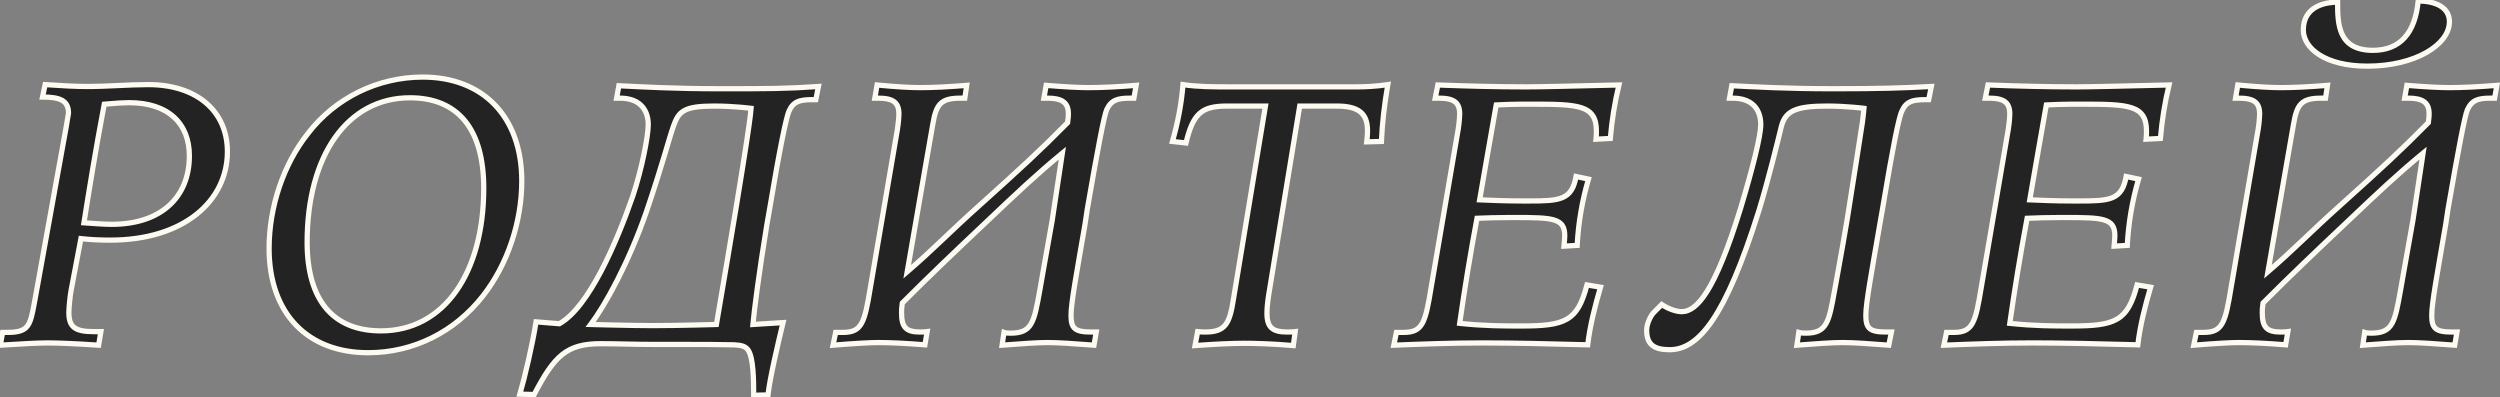 <?xml version="1.0" encoding="UTF-8"?> <svg xmlns="http://www.w3.org/2000/svg" width="478" height="76" viewBox="0 0 478 76" fill="none"><rect x="0" y="0" width="478" height="76" fill="#808080" stroke="none"/><path d="M16.048 42.6C18.136 42.744 19.864 42.888 21.376 42.888C30.736 42.888 36.208 37.776 36.208 29.784C36.208 23.664 32.248 19.632 24.688 19.632C23.824 19.632 22.24 19.704 19.936 19.92C18.28 28.632 17.056 36.264 16.048 42.6ZM15.472 45.624L13.6 55.488C13.384 56.64 13.168 58.872 13.168 59.736C13.168 62.544 14.32 63.408 17.92 63.408H19.288L18.856 66C14.536 65.712 11.224 65.568 9.136 65.568C7.408 65.568 4.384 65.712 0.064 66L0.496 63.552H1.432C5.464 63.552 5.752 62.256 6.544 58.08L12.664 24.24C12.88 22.728 13.096 21.792 13.096 21.648C13.096 19.272 11.584 18.552 8.128 18.552L8.632 16.176C11.8 16.392 14.464 16.536 16.696 16.536C20.656 16.536 24.544 16.176 28.36 16.176C37.576 16.176 43.48 21.216 43.48 28.992C43.48 38.424 35.128 45.912 21.088 45.912C19.288 45.912 17.344 45.84 15.472 45.624ZM80.827 14.736C92.347 14.736 99.763 22.296 99.763 34.608C99.763 42.456 97.027 50.592 92.347 56.568C86.947 63.48 79.027 67.44 70.387 67.44C58.795 67.44 51.451 59.952 51.451 47.496C51.451 39.576 54.187 31.44 58.867 25.536C64.123 18.696 72.259 14.736 80.827 14.736ZM78.379 18.696C66.427 18.696 58.723 29.712 58.723 46.344C58.723 57.504 63.763 63.264 72.835 63.264C84.931 63.264 92.491 52.176 92.491 35.976C92.491 24.6 87.523 18.696 78.379 18.696ZM123.657 40.296C120.201 50.304 115.665 58.44 112.929 62.04C112.929 62.04 120.849 62.256 124.809 62.256C129.417 62.256 136.977 62.04 136.977 62.04C143.601 23.376 143.529 21.504 143.601 20.712C143.601 20.712 140.361 20.28 136.545 20.28C130.713 20.28 129.777 21.288 128.769 24.096C127.833 26.76 126.825 30.936 123.657 40.296ZM123.945 23.808C123.945 21.432 122.721 18.768 118.545 18.768H117.897L118.329 16.392C122.865 16.608 128.625 16.968 137.985 16.968C146.625 16.968 150.369 16.968 156.489 16.536L155.985 19.056H155.265C152.889 19.056 151.665 19.416 150.873 21.216C150.369 22.224 149.073 28.416 147.129 40.08L146.625 42.96C145.113 52.176 144.177 59.52 143.961 62.04L149.721 61.68C148.713 65.856 147.201 72.264 146.841 75.504L144.105 75.576C144.105 72.408 144.033 68.52 143.097 67.008C142.593 66.216 141.801 66 140.361 65.928C136.905 65.856 134.025 65.856 130.713 65.856H125.313C121.425 65.856 118.041 65.712 114.873 65.712C108.393 65.712 106.017 67.944 102.129 75.432L99.393 75.36C100.329 72.192 101.841 65.784 102.489 61.536L106.953 61.896C112.641 58.728 117.969 46.2 120.993 37.488C122.721 32.304 123.945 26.04 123.945 23.808ZM217.234 16.32L216.802 18.768H216.082C213.634 18.768 212.482 19.128 211.618 20.928C211.114 22.008 209.89 28.416 207.874 40.08L207.442 42.96C205.858 52.176 204.778 57.936 204.778 60.312C204.778 62.832 205.57 63.48 208.594 63.48H209.602L209.17 66C205.426 65.712 202.402 65.496 200.314 65.496C198.226 65.496 195.418 65.712 191.602 66L191.962 63.552C192.394 63.696 192.826 63.696 193.258 63.696C197.362 63.696 197.722 61.536 198.802 55.56C198.802 55.56 200.242 47.352 201.178 42.168L203.122 29.28C198.298 33.24 194.41 36.912 188.722 42.312C182.314 48.36 177.85 52.608 172.522 57.936C172.378 58.872 172.378 59.232 172.378 59.88C172.378 62.544 173.242 63.48 175.834 63.48C176.194 63.48 176.77 63.48 177.274 63.408L176.842 65.928C173.242 65.64 170.218 65.496 167.914 65.496C166.474 65.496 163.666 65.64 159.274 66L159.778 63.552H161.218C164.818 63.552 165.322 61.608 166.402 55.056L171.586 24.744C171.802 23.304 171.874 22.296 171.874 21.792C171.874 19.56 170.722 18.768 167.914 18.768H167.266L167.698 16.248C171.37 16.608 174.034 16.752 175.906 16.752C178.426 16.752 181.306 16.608 184.834 16.32L184.474 18.768H183.682C179.938 18.768 179.002 19.848 178.354 23.736C178.354 23.736 176.41 34.824 173.458 51.96C178.354 47.784 181.522 44.4 187.498 39.072C195.418 31.944 198.73 28.92 204.13 23.448C204.274 22.44 204.274 22.008 204.274 21.72C204.274 19.56 202.978 18.768 200.314 18.768H199.594L200.026 16.32C203.554 16.608 206.29 16.752 208.09 16.752C210.682 16.752 213.706 16.608 217.234 16.32ZM228.993 63.408C229.569 63.48 230.073 63.48 230.505 63.48C234.321 63.48 235.113 61.824 235.833 57.216L241.953 20.28H234.609C229.857 20.28 228.129 21.576 226.761 27.336L224.169 27.048C225.177 23.52 225.897 19.92 226.185 16.176C229.065 16.608 231.945 16.608 235.113 16.608H259.233C260.961 16.608 262.977 16.536 265.353 16.176C264.705 19.92 264.273 23.52 264.129 27.048L261.321 27.12C261.465 25.968 261.465 25.32 261.465 24.96C261.465 21.792 259.881 20.28 255.633 20.28H248.505L242.601 56.208C242.313 58.008 242.241 59.232 242.241 59.88C242.241 62.544 243.249 63.48 246.057 63.48C246.561 63.48 247.065 63.48 247.641 63.408L247.281 66.072C243.033 65.712 239.865 65.64 237.777 65.64C235.545 65.64 232.449 65.784 228.489 66.072L228.993 63.408ZM266.996 63.552H268.436C272.036 63.552 272.54 61.608 273.62 55.056L278.804 24.744C279.02 23.304 279.092 22.296 279.092 21.792C279.092 19.56 277.94 18.768 275.132 18.768H274.412L274.916 16.248C280.676 16.464 286.292 16.608 291.836 16.608C294.356 16.608 300.26 16.464 309.548 16.248C308.756 19.488 308.18 23.016 307.892 26.472L305.156 26.616C305.228 26.04 305.228 25.608 305.228 25.032C305.228 20.064 301.772 19.92 292.988 19.92H291.044C289.388 19.92 287.66 19.992 286.076 20.064C284.996 26.04 283.988 32.088 282.908 38.208C284.708 38.28 287.516 38.424 291.188 38.424H292.34C298.172 38.424 300.548 38.28 301.34 33.744L303.716 34.248C302.492 38.424 301.772 42.672 301.556 46.92L299.036 47.064C299.108 46.2 299.18 45.552 299.18 45.048C299.18 41.664 296.804 41.592 289.676 41.592H288.668C286.148 41.592 284.06 41.664 282.404 41.736C281.108 48.648 280.028 55.272 279.092 61.824C283.7 62.328 287.66 62.328 290.828 62.328C299.18 62.328 301.628 61.464 303.428 54.48L306.02 54.912C304.94 58.584 304.004 62.256 303.572 65.928C295.796 65.712 289.172 65.568 283.412 65.568C277.508 65.568 271.892 65.784 266.492 66L266.996 63.552ZM336.297 40.296C329.889 60.672 324.777 66.864 319.233 66.864C316.209 66.864 314.841 65.856 314.841 63.12C314.841 61.968 315.561 60.312 316.353 59.592L317.721 58.224C319.233 59.232 320.745 59.592 321.537 59.592C324.417 59.592 327.873 55.776 332.769 39.936C335.073 32.304 336.657 26.04 336.657 23.808C336.657 21.432 335.505 18.768 331.257 18.768H330.681L331.113 16.392C335.649 16.608 341.409 16.968 350.697 16.968C359.553 16.968 363.801 16.824 369.273 16.536L368.769 19.056H368.049C365.673 19.056 364.449 19.416 363.657 21.216C363.081 22.224 361.857 28.416 359.913 40.08L359.409 42.96C357.825 52.176 356.745 57.936 356.745 60.312C356.745 62.832 357.537 63.48 360.561 63.48H361.641L361.137 66C357.393 65.712 354.441 65.496 352.353 65.496C350.193 65.496 347.385 65.712 343.569 66L343.929 63.552C344.433 63.696 344.865 63.696 345.297 63.696C349.329 63.696 349.689 61.536 350.769 55.56C350.769 55.56 352.281 47.352 353.145 42.168C354.297 35.04 355.881 24.744 355.881 24.744C356.169 23.232 356.385 20.712 356.385 20.712C356.385 20.712 353.145 20.28 349.329 20.28C343.497 20.28 341.409 21.144 340.617 24.096C339.897 27.048 338.169 34.176 336.297 40.296ZM372.175 63.552H373.615C377.215 63.552 377.719 61.608 378.799 55.056L383.983 24.744C384.199 23.304 384.271 22.296 384.271 21.792C384.271 19.56 383.119 18.768 380.311 18.768H379.591L380.095 16.248C385.855 16.464 391.471 16.608 397.015 16.608C399.535 16.608 405.439 16.464 414.727 16.248C413.935 19.488 413.359 23.016 413.071 26.472L410.335 26.616C410.407 26.04 410.407 25.608 410.407 25.032C410.407 20.064 406.951 19.92 398.167 19.92H396.223C394.567 19.92 392.839 19.992 391.255 20.064C390.175 26.04 389.167 32.088 388.087 38.208C389.887 38.28 392.695 38.424 396.367 38.424H397.519C403.351 38.424 405.727 38.28 406.519 33.744L408.895 34.248C407.671 38.424 406.951 42.672 406.735 46.92L404.215 47.064C404.287 46.2 404.359 45.552 404.359 45.048C404.359 41.664 401.983 41.592 394.855 41.592H393.847C391.327 41.592 389.239 41.664 387.583 41.736C386.287 48.648 385.207 55.272 384.271 61.824C388.879 62.328 392.839 62.328 396.007 62.328C404.359 62.328 406.807 61.464 408.607 54.48L411.199 54.912C410.119 58.584 409.183 62.256 408.751 65.928C400.975 65.712 394.351 65.568 388.591 65.568C382.687 65.568 377.071 65.784 371.671 66L372.175 63.552ZM477.404 16.32L476.972 18.768H476.252C473.804 18.768 472.652 19.128 471.788 20.928C471.284 22.008 470.06 28.416 468.044 40.08L467.612 42.96C466.028 52.176 464.948 57.936 464.948 60.312C464.948 62.832 465.74 63.48 468.764 63.48H469.772L469.34 66C465.596 65.712 462.572 65.496 460.484 65.496C458.396 65.496 455.588 65.712 451.772 66L452.132 63.552C452.564 63.696 452.996 63.696 453.428 63.696C457.532 63.696 457.892 61.536 458.972 55.56C458.972 55.56 460.412 47.352 461.348 42.168L463.292 29.28C458.468 33.24 454.58 36.912 448.892 42.312C442.484 48.36 438.02 52.608 432.692 57.936C432.548 58.872 432.548 59.232 432.548 59.88C432.548 62.544 433.412 63.48 436.004 63.48C436.364 63.48 436.94 63.48 437.444 63.408L437.012 65.928C433.412 65.64 430.388 65.496 428.084 65.496C426.644 65.496 423.836 65.64 419.444 66L419.948 63.552H421.388C424.988 63.552 425.492 61.608 426.572 55.056L431.756 24.744C431.972 23.304 432.044 22.296 432.044 21.792C432.044 19.56 430.892 18.768 428.084 18.768H427.436L427.868 16.248C431.54 16.608 434.204 16.752 436.076 16.752C438.596 16.752 441.476 16.608 445.004 16.32L444.644 18.768H443.852C440.108 18.768 439.172 19.848 438.524 23.736C438.524 23.736 436.58 34.824 433.628 51.96C438.524 47.784 441.692 44.4 447.668 39.072C455.588 31.944 458.9 28.92 464.3 23.448C464.444 22.44 464.444 22.008 464.444 21.72C464.444 19.56 463.148 18.768 460.484 18.768H459.764L460.196 16.32C463.724 16.608 466.46 16.752 468.26 16.752C470.852 16.752 473.876 16.608 477.404 16.32ZM462.356 0.192C465.812 0.192 468.332 1.488 468.332 4.152C468.332 8.544 461.78 12.648 452.636 12.648C444.5 12.648 440.396 9.192 440.396 5.736C440.396 1.128 444.716 0.408 446.948 0.408C446.948 4.728 447.092 9.624 453.716 9.624C458.9 9.624 461.78 6.312 462.356 0.192Z" fill="#232323"></path><path d="M16.048 42.6L15.554 42.521L15.468 43.061L16.014 43.099L16.048 42.6ZM19.936 19.92L19.889 19.422L19.515 19.457L19.445 19.827L19.936 19.92ZM15.472 45.624L15.529 45.127L15.068 45.074L14.981 45.531L15.472 45.624ZM13.6 55.488L13.109 55.395L13.109 55.396L13.6 55.488ZM19.288 63.408L19.781 63.49L19.878 62.908H19.288V63.408ZM18.856 66L18.823 66.499L19.275 66.529L19.349 66.082L18.856 66ZM0.064 66L-0.428 65.913L-0.539 66.541L0.097 66.499L0.064 66ZM0.496 63.552V63.052H0.077L0.004 63.465L0.496 63.552ZM6.544 58.08L7.035 58.173L7.036 58.169L6.544 58.08ZM12.664 24.24L13.156 24.329L13.158 24.32L13.159 24.311L12.664 24.24ZM8.128 18.552L7.639 18.448L7.511 19.052H8.128V18.552ZM8.632 16.176L8.666 15.677L8.233 15.648L8.143 16.072L8.632 16.176ZM16.014 43.099C18.088 43.242 19.842 43.388 21.376 43.388V42.388C19.886 42.388 18.184 42.246 16.082 42.101L16.014 43.099ZM21.376 43.388C26.144 43.388 29.983 42.085 32.636 39.705C35.295 37.319 36.708 33.9 36.708 29.784H35.708C35.708 33.66 34.385 36.793 31.968 38.961C29.545 41.135 25.968 42.388 21.376 42.388V43.388ZM36.708 29.784C36.708 26.613 35.679 23.93 33.621 22.044C31.568 20.163 28.553 19.132 24.688 19.132V20.132C28.383 20.132 31.128 21.116 32.945 22.782C34.757 24.442 35.708 26.835 35.708 29.784H36.708ZM24.688 19.132C23.802 19.132 22.201 19.205 19.889 19.422L19.983 20.418C22.279 20.203 23.846 20.132 24.688 20.132V19.132ZM19.445 19.827C17.787 28.547 16.562 36.185 15.554 42.521L16.542 42.679C17.55 36.343 18.773 28.717 20.427 20.013L19.445 19.827ZM14.981 45.531L13.109 55.395L14.091 55.581L15.963 45.717L14.981 45.531ZM13.109 55.396C12.888 56.574 12.668 58.837 12.668 59.736H13.668C13.668 58.907 13.88 56.706 14.091 55.58L13.109 55.396ZM12.668 59.736C12.668 61.191 12.964 62.31 13.889 63.022C14.772 63.7 16.116 63.908 17.92 63.908V62.908C16.124 62.908 15.092 62.684 14.499 62.228C13.948 61.806 13.668 61.09 13.668 59.736H12.668ZM17.92 63.908H19.288V62.908H17.92V63.908ZM18.795 63.326L18.363 65.918L19.349 66.082L19.781 63.49L18.795 63.326ZM18.889 65.501C14.567 65.213 11.241 65.068 9.136 65.068V66.068C11.207 66.068 14.505 66.211 18.823 66.499L18.889 65.501ZM9.136 65.068C7.389 65.068 4.35 65.213 0.031 65.501L0.097 66.499C4.418 66.211 7.427 66.068 9.136 66.068V65.068ZM0.556 66.087L0.988 63.639L0.004 63.465L-0.428 65.913L0.556 66.087ZM0.496 64.052H1.432V63.052H0.496V64.052ZM1.432 64.052C3.472 64.052 4.766 63.732 5.594 62.694C5.992 62.195 6.25 61.569 6.459 60.833C6.668 60.099 6.838 59.211 7.035 58.173L6.053 57.987C5.854 59.037 5.691 59.877 5.497 60.56C5.303 61.242 5.089 61.723 4.812 62.07C4.29 62.724 3.424 63.052 1.432 63.052V64.052ZM7.036 58.169L13.156 24.329L12.172 24.151L6.052 57.991L7.036 58.169ZM13.159 24.311C13.266 23.564 13.372 22.959 13.453 22.521C13.492 22.306 13.527 22.122 13.551 21.989C13.563 21.922 13.573 21.862 13.581 21.813C13.587 21.773 13.596 21.708 13.596 21.648H12.596C12.596 21.624 12.598 21.62 12.592 21.665C12.587 21.7 12.578 21.748 12.567 21.813C12.543 21.944 12.511 22.115 12.469 22.341C12.388 22.785 12.278 23.404 12.169 24.169L13.159 24.311ZM13.596 21.648C13.596 21.003 13.494 20.432 13.255 19.943C13.013 19.446 12.645 19.063 12.162 18.778C11.226 18.227 9.863 18.052 8.128 18.052V19.052C9.849 19.052 10.97 19.237 11.654 19.64C11.981 19.832 12.207 20.074 12.356 20.381C12.509 20.695 12.596 21.105 12.596 21.648H13.596ZM8.617 18.656L9.121 16.28L8.143 16.072L7.639 18.448L8.617 18.656ZM8.598 16.675C11.767 16.891 14.446 17.036 16.696 17.036V16.036C14.482 16.036 11.833 15.893 8.666 15.677L8.598 16.675ZM16.696 17.036C18.689 17.036 20.663 16.945 22.605 16.855C24.551 16.765 26.466 16.676 28.36 16.676V15.676C26.438 15.676 24.501 15.767 22.559 15.857C20.613 15.947 18.663 16.036 16.696 16.036V17.036ZM28.36 16.676C32.88 16.676 36.536 17.912 39.052 20.049C41.561 22.179 42.98 25.24 42.98 28.992H43.98C43.98 24.968 42.447 21.621 39.7 19.287C36.96 16.96 33.056 15.676 28.36 15.676V16.676ZM42.98 28.992C42.98 33.549 40.967 37.637 37.238 40.597C33.503 43.563 28.022 45.412 21.088 45.412V46.412C28.194 46.412 33.909 44.517 37.86 41.381C41.817 38.239 43.98 33.867 43.98 28.992H42.98ZM21.088 45.412C19.3 45.412 17.376 45.34 15.529 45.127L15.415 46.121C17.312 46.34 19.276 46.412 21.088 46.412V45.412ZM92.347 56.568L91.953 56.26L91.953 56.26L92.347 56.568ZM58.867 25.536L59.258 25.847L59.263 25.841L58.867 25.536ZM80.827 15.236C86.474 15.236 91.07 17.086 94.254 20.401C97.44 23.718 99.263 28.552 99.263 34.608H100.263C100.263 28.352 98.377 23.25 94.975 19.709C91.572 16.166 86.699 14.236 80.827 14.236V15.236ZM99.263 34.608C99.263 42.349 96.561 50.376 91.953 56.26L92.74 56.876C97.492 50.809 100.263 42.563 100.263 34.608H99.263ZM91.953 56.26C86.644 63.055 78.868 66.94 70.387 66.94V67.94C79.186 67.94 87.249 63.905 92.741 56.876L91.953 56.26ZM70.387 66.94C64.701 66.94 60.107 65.106 56.933 61.793C53.756 58.477 51.951 53.626 51.951 47.496H50.951C50.951 53.822 52.817 58.943 56.211 62.485C59.606 66.03 64.48 67.94 70.387 67.94V66.94ZM51.951 47.496C51.951 39.682 54.653 31.657 59.258 25.847L58.475 25.225C53.721 31.223 50.951 39.47 50.951 47.496H51.951ZM59.263 25.841C64.424 19.125 72.413 15.236 80.827 15.236V14.236C72.105 14.236 63.822 18.267 58.47 25.231L59.263 25.841ZM78.379 18.196C72.228 18.196 67.167 21.039 63.66 25.994C60.164 30.935 58.223 37.958 58.223 46.344H59.223C59.223 38.098 61.133 31.297 64.477 26.572C67.81 21.861 72.577 19.196 78.379 19.196V18.196ZM58.223 46.344C58.223 51.99 59.496 56.353 61.995 59.312C64.505 62.284 68.188 63.764 72.835 63.764V62.764C68.41 62.764 65.037 61.364 62.759 58.666C60.469 55.955 59.223 51.858 59.223 46.344H58.223ZM72.835 63.764C79.056 63.764 84.118 60.904 87.606 55.984C91.085 51.079 92.991 44.147 92.991 35.976H91.991C91.991 44.005 90.116 50.717 86.791 55.406C83.476 60.08 78.709 62.764 72.835 62.764V63.764ZM92.991 35.976C92.991 30.226 91.736 25.774 89.25 22.752C86.749 19.714 83.065 18.196 78.379 18.196V19.196C82.836 19.196 86.208 20.63 88.478 23.388C90.761 26.162 91.991 30.351 91.991 35.976H92.991ZM123.657 40.296L124.13 40.459L124.131 40.456L123.657 40.296ZM112.929 62.04L112.531 61.737L111.941 62.513L112.915 62.54L112.929 62.04ZM136.977 62.04L136.991 62.54L137.401 62.528L137.47 62.124L136.977 62.04ZM143.601 20.712L144.099 20.757L144.142 20.28L143.667 20.216L143.601 20.712ZM128.769 24.096L128.298 23.927L128.297 23.93L128.769 24.096ZM117.897 18.768L117.405 18.679L117.298 19.268H117.897V18.768ZM118.329 16.392L118.353 15.893L117.915 15.872L117.837 16.303L118.329 16.392ZM156.489 16.536L156.979 16.634L157.108 15.991L156.454 16.037L156.489 16.536ZM155.985 19.056V19.556H156.395L156.475 19.154L155.985 19.056ZM150.873 21.216L151.32 21.44L151.326 21.429L151.331 21.417L150.873 21.216ZM147.129 40.08L147.622 40.166L147.622 40.162L147.129 40.08ZM146.625 42.96L146.133 42.874L146.132 42.879L146.625 42.96ZM143.961 62.04L143.463 61.997L143.413 62.575L143.992 62.539L143.961 62.04ZM149.721 61.68L150.207 61.797L150.366 61.139L149.69 61.181L149.721 61.68ZM146.841 75.504L146.854 76.004L147.29 75.992L147.338 75.559L146.841 75.504ZM144.105 75.576H143.605V76.089L144.118 76.076L144.105 75.576ZM143.097 67.008L143.522 66.745L143.519 66.74L143.097 67.008ZM140.361 65.928L140.386 65.429L140.379 65.428L140.371 65.428L140.361 65.928ZM102.129 75.432L102.116 75.932L102.429 75.94L102.573 75.662L102.129 75.432ZM99.393 75.36L98.914 75.218L98.729 75.843L99.38 75.86L99.393 75.36ZM102.489 61.536L102.529 61.038L102.065 61L101.995 61.461L102.489 61.536ZM106.953 61.896L106.913 62.394L107.064 62.407L107.196 62.333L106.953 61.896ZM120.993 37.488L121.465 37.652L121.467 37.646L120.993 37.488ZM123.184 40.133C119.741 50.103 115.228 58.189 112.531 61.737L113.327 62.343C116.102 58.691 120.661 50.505 124.13 40.459L123.184 40.133ZM112.929 62.04C112.915 62.54 112.915 62.54 112.916 62.54C112.916 62.54 112.916 62.54 112.916 62.54C112.916 62.54 112.916 62.54 112.917 62.54C112.918 62.54 112.919 62.54 112.921 62.54C112.925 62.54 112.931 62.54 112.938 62.54C112.954 62.541 112.976 62.541 113.006 62.542C113.065 62.544 113.152 62.546 113.264 62.549C113.488 62.555 113.813 62.563 114.216 62.574C115.021 62.594 116.135 62.621 117.373 62.648C119.848 62.702 122.823 62.756 124.809 62.756V61.756C122.835 61.756 119.87 61.702 117.395 61.648C116.158 61.621 115.045 61.594 114.241 61.574C113.839 61.564 113.514 61.555 113.29 61.55C113.178 61.547 113.091 61.544 113.032 61.543C113.003 61.542 112.98 61.541 112.965 61.541C112.958 61.541 112.952 61.54 112.948 61.54C112.946 61.54 112.945 61.54 112.944 61.54C112.944 61.54 112.943 61.54 112.943 61.54C112.943 61.54 112.943 61.54 112.943 61.54C112.943 61.54 112.943 61.54 112.929 62.04ZM124.809 62.756C127.119 62.756 130.165 62.702 132.632 62.648C133.866 62.621 134.956 62.594 135.737 62.574C136.127 62.563 136.441 62.555 136.657 62.549C136.765 62.546 136.848 62.544 136.905 62.542C136.933 62.541 136.955 62.541 136.969 62.54C136.977 62.54 136.982 62.54 136.986 62.54C136.988 62.54 136.989 62.54 136.99 62.54C136.99 62.54 136.991 62.54 136.991 62.54C136.991 62.54 136.991 62.54 136.991 62.54C136.991 62.54 136.991 62.54 136.977 62.04C136.963 61.54 136.963 61.54 136.963 61.54C136.963 61.54 136.963 61.54 136.962 61.54C136.962 61.54 136.962 61.54 136.961 61.54C136.961 61.54 136.959 61.54 136.957 61.54C136.954 61.541 136.948 61.541 136.941 61.541C136.927 61.541 136.905 61.542 136.877 61.543C136.821 61.544 136.737 61.547 136.63 61.55C136.414 61.555 136.101 61.564 135.711 61.574C134.931 61.594 133.842 61.621 132.61 61.648C130.145 61.702 127.107 61.756 124.809 61.756V62.756ZM137.47 62.124C144.093 23.464 144.025 21.572 144.099 20.757L143.103 20.667C143.033 21.436 143.109 23.288 136.484 61.956L137.47 62.124ZM143.601 20.712C143.667 20.216 143.667 20.216 143.667 20.216C143.667 20.216 143.667 20.216 143.667 20.216C143.667 20.216 143.666 20.216 143.666 20.216C143.666 20.216 143.665 20.216 143.664 20.216C143.662 20.216 143.66 20.215 143.657 20.215C143.65 20.214 143.64 20.213 143.627 20.211C143.602 20.208 143.564 20.203 143.515 20.197C143.418 20.185 143.274 20.168 143.091 20.148C142.723 20.107 142.194 20.052 141.546 19.998C140.249 19.889 138.471 19.78 136.545 19.78V20.78C138.435 20.78 140.185 20.887 141.462 20.994C142.101 21.048 142.62 21.101 142.98 21.141C143.159 21.162 143.299 21.178 143.393 21.19C143.44 21.195 143.476 21.2 143.5 21.203C143.512 21.205 143.521 21.206 143.527 21.206C143.53 21.207 143.532 21.207 143.533 21.207C143.534 21.207 143.534 21.207 143.535 21.208C143.535 21.208 143.535 21.208 143.535 21.208C143.535 21.208 143.535 21.208 143.535 21.208C143.535 21.208 143.535 21.208 143.601 20.712ZM136.545 19.78C133.63 19.78 131.819 20.026 130.606 20.698C129.346 21.395 128.809 22.506 128.298 23.927L129.24 24.265C129.738 22.878 130.172 22.081 131.09 21.572C132.055 21.038 133.628 20.78 136.545 20.78V19.78ZM128.297 23.93C127.824 25.277 127.332 27.007 126.571 29.541C125.807 32.084 124.765 35.462 123.183 40.136L124.131 40.456C125.717 35.77 126.763 32.38 127.529 29.829C128.298 27.269 128.778 25.579 129.241 24.262L128.297 23.93ZM124.445 23.808C124.445 22.543 124.12 21.153 123.19 20.071C122.248 18.975 120.746 18.268 118.545 18.268V19.268C120.52 19.268 121.718 19.893 122.432 20.723C123.158 21.567 123.445 22.697 123.445 23.808H124.445ZM118.545 18.268H117.897V19.268H118.545V18.268ZM118.389 18.857L118.821 16.481L117.837 16.303L117.405 18.679L118.389 18.857ZM118.305 16.891C122.838 17.107 128.611 17.468 137.985 17.468V16.468C128.639 16.468 122.892 16.109 118.353 15.893L118.305 16.891ZM137.985 17.468C146.624 17.468 150.384 17.468 156.524 17.035L156.454 16.037C150.354 16.468 146.626 16.468 137.985 16.468V17.468ZM155.999 16.438L155.495 18.958L156.475 19.154L156.979 16.634L155.999 16.438ZM155.985 18.556H155.265V19.556H155.985V18.556ZM155.265 18.556C154.069 18.556 153.076 18.643 152.27 19.005C151.431 19.381 150.849 20.028 150.415 21.015L151.331 21.417C151.689 20.604 152.115 20.171 152.68 19.917C153.278 19.649 154.085 19.556 155.265 19.556V18.556ZM150.426 20.992C150.27 21.303 150.083 21.936 149.863 22.829C149.638 23.743 149.367 24.984 149.051 26.553C148.419 29.693 147.608 34.163 146.636 39.998L147.622 40.162C148.594 34.333 149.403 29.875 150.031 26.751C150.346 25.188 150.614 23.963 150.834 23.068C151.06 22.152 151.224 21.633 151.32 21.44L150.426 20.992ZM146.637 39.994L146.133 42.874L147.118 43.046L147.622 40.166L146.637 39.994ZM146.132 42.879C144.619 52.099 143.681 59.458 143.463 61.997L144.459 62.083C144.674 59.582 145.607 52.253 147.118 43.041L146.132 42.879ZM143.992 62.539L149.752 62.179L149.69 61.181L143.93 61.541L143.992 62.539ZM149.235 61.563C148.23 65.725 146.708 72.17 146.344 75.449L147.338 75.559C147.694 72.358 149.196 65.987 150.207 61.797L149.235 61.563ZM146.828 75.004L144.092 75.076L144.118 76.076L146.854 76.004L146.828 75.004ZM144.605 75.576C144.605 73.992 144.587 72.209 144.45 70.628C144.382 69.837 144.282 69.087 144.138 68.431C143.994 67.782 143.799 67.193 143.522 66.745L142.672 67.271C142.863 67.579 143.028 68.043 143.161 68.647C143.293 69.245 143.387 69.948 143.454 70.714C143.587 72.248 143.605 73.992 143.605 75.576H144.605ZM143.519 66.74C142.87 65.719 141.835 65.501 140.386 65.429L140.336 66.427C141.767 66.499 142.316 66.713 142.675 67.276L143.519 66.74ZM140.371 65.428C136.91 65.356 134.025 65.356 130.713 65.356V66.356C134.025 66.356 136.901 66.356 140.351 66.428L140.371 65.428ZM130.713 65.356H125.313V66.356H130.713V65.356ZM125.313 65.356C123.375 65.356 121.562 65.32 119.833 65.284C118.107 65.248 116.463 65.212 114.873 65.212V66.212C116.451 66.212 118.083 66.248 119.813 66.284C121.541 66.32 123.363 66.356 125.313 66.356V65.356ZM114.873 65.212C111.573 65.212 109.231 65.781 107.219 67.372C105.237 68.939 103.629 71.458 101.685 75.202L102.573 75.662C104.517 71.918 106.042 69.577 107.839 68.156C109.607 66.759 111.693 66.212 114.873 66.212V65.212ZM102.142 74.932L99.406 74.86L99.38 75.86L102.116 75.932L102.142 74.932ZM99.873 75.502C100.814 72.315 102.331 65.885 102.983 61.611L101.995 61.461C101.351 65.683 99.844 72.069 98.914 75.218L99.873 75.502ZM102.449 62.034L106.913 62.394L106.993 61.398L102.529 61.038L102.449 62.034ZM107.196 62.333C108.704 61.493 110.152 60.056 111.518 58.275C112.888 56.489 114.196 54.327 115.415 52.003C117.852 47.356 119.949 42.02 121.465 37.652L120.521 37.324C119.013 41.668 116.934 46.952 114.529 51.539C113.327 53.832 112.048 55.941 110.724 57.667C109.397 59.398 108.047 60.715 106.71 61.459L107.196 62.333ZM121.467 37.646C122.339 35.033 123.081 32.152 123.606 29.643C124.129 27.148 124.445 24.98 124.445 23.808H123.445C123.445 24.868 123.149 26.948 122.628 29.439C122.109 31.916 121.376 34.759 120.519 37.33L121.467 37.646ZM217.234 16.32L217.726 16.407L217.839 15.769L217.193 15.822L217.234 16.32ZM216.802 18.768V19.268H217.221L217.294 18.855L216.802 18.768ZM211.618 20.928L211.167 20.712L211.165 20.717L211.618 20.928ZM207.874 40.08L207.381 39.995L207.38 40.006L207.874 40.08ZM207.442 42.96L207.935 43.045L207.936 43.034L207.442 42.96ZM209.602 63.48L210.095 63.565L210.195 62.98H209.602V63.48ZM209.17 66L209.132 66.499L209.586 66.534L209.663 66.085L209.17 66ZM191.602 66L191.107 65.927L191.016 66.546L191.64 66.499L191.602 66ZM191.962 63.552L192.12 63.078L191.554 62.889L191.467 63.479L191.962 63.552ZM198.802 55.56L199.294 55.649L199.294 55.646L198.802 55.56ZM201.178 42.168L201.67 42.257L201.671 42.25L201.672 42.243L201.178 42.168ZM203.122 29.28L203.616 29.355L203.81 28.068L202.805 28.893L203.122 29.28ZM188.722 42.312L189.065 42.676L189.066 42.675L188.722 42.312ZM172.522 57.936L172.168 57.582L172.053 57.698L172.028 57.86L172.522 57.936ZM177.274 63.408L177.767 63.492L177.883 62.816L177.203 62.913L177.274 63.408ZM176.842 65.928L176.802 66.426L177.258 66.463L177.335 66.013L176.842 65.928ZM159.274 66L158.784 65.899L158.65 66.553L159.315 66.498L159.274 66ZM159.778 63.552V63.052H159.37L159.288 63.451L159.778 63.552ZM166.402 55.056L165.909 54.972L165.909 54.975L166.402 55.056ZM171.586 24.744L172.079 24.828L172.08 24.818L171.586 24.744ZM167.266 18.768L166.773 18.683L166.673 19.268H167.266V18.768ZM167.698 16.248L167.747 15.75L167.284 15.705L167.205 16.163L167.698 16.248ZM184.834 16.32L185.329 16.393L185.42 15.771L184.793 15.822L184.834 16.32ZM184.474 18.768V19.268H184.906L184.969 18.841L184.474 18.768ZM178.354 23.736L178.847 23.822L178.847 23.818L178.354 23.736ZM173.458 51.96L172.965 51.875L172.731 53.238L173.782 52.34L173.458 51.96ZM187.498 39.072L187.831 39.445L187.832 39.444L187.498 39.072ZM204.13 23.448L204.486 23.799L204.602 23.682L204.625 23.519L204.13 23.448ZM199.594 18.768L199.102 18.681L198.998 19.268H199.594V18.768ZM200.026 16.32L200.067 15.822L199.613 15.785L199.534 16.233L200.026 16.32ZM216.742 16.233L216.31 18.681L217.294 18.855L217.726 16.407L216.742 16.233ZM216.802 18.268H216.082V19.268H216.802V18.268ZM216.082 18.268C214.851 18.268 213.858 18.355 213.051 18.717C212.213 19.093 211.635 19.737 211.167 20.712L212.069 21.144C212.465 20.319 212.895 19.883 213.461 19.629C214.058 19.361 214.865 19.268 216.082 19.268V18.268ZM211.165 20.717C211.013 21.043 210.831 21.7 210.617 22.623C210.398 23.566 210.133 24.84 209.822 26.44C209.2 29.64 208.389 34.162 207.381 39.995L208.367 40.165C209.375 34.334 210.184 29.82 210.804 26.63C211.114 25.035 211.376 23.775 211.591 22.849C211.811 21.902 211.971 21.353 212.071 21.139L211.165 20.717ZM207.38 40.006L206.948 42.886L207.936 43.034L208.368 40.154L207.38 40.006ZM206.949 42.875C206.158 47.479 205.491 51.229 205.022 54.121C204.556 57.001 204.278 59.076 204.278 60.312H205.278C205.278 59.172 205.54 57.179 206.01 54.281C206.477 51.395 207.142 47.657 207.935 43.045L206.949 42.875ZM204.278 60.312C204.278 61.589 204.469 62.594 205.233 63.226C205.963 63.83 207.092 63.98 208.594 63.98V62.98C207.072 62.98 206.293 62.806 205.871 62.456C205.483 62.134 205.278 61.555 205.278 60.312H204.278ZM208.594 63.98H209.602V62.98H208.594V63.98ZM209.109 63.395L208.677 65.915L209.663 66.085L210.095 63.565L209.109 63.395ZM209.208 65.501C205.471 65.214 202.425 64.996 200.314 64.996V65.996C202.379 65.996 205.381 66.21 209.132 66.499L209.208 65.501ZM200.314 64.996C198.202 64.996 195.371 65.214 191.564 65.501L191.64 66.499C195.465 66.21 198.25 65.996 200.314 65.996V64.996ZM192.097 66.073L192.457 63.625L191.467 63.479L191.107 65.927L192.097 66.073ZM191.804 64.026C192.325 64.2 192.837 64.196 193.258 64.196V63.196C192.815 63.196 192.463 63.192 192.12 63.078L191.804 64.026ZM193.258 64.196C194.322 64.196 195.196 64.057 195.917 63.717C196.65 63.372 197.185 62.837 197.598 62.118C198.003 61.412 198.29 60.526 198.544 59.469C198.797 58.409 199.025 57.138 199.294 55.649L198.31 55.471C198.039 56.971 197.817 58.21 197.571 59.236C197.325 60.264 197.063 61.039 196.73 61.62C196.405 62.188 196.013 62.567 195.491 62.813C194.956 63.065 194.246 63.196 193.258 63.196V64.196ZM198.802 55.56C199.294 55.646 199.294 55.646 199.295 55.646C199.295 55.646 199.295 55.646 199.295 55.646C199.295 55.646 199.295 55.645 199.295 55.645C199.295 55.644 199.295 55.642 199.296 55.64C199.296 55.636 199.297 55.631 199.299 55.623C199.301 55.607 199.305 55.584 199.311 55.553C199.322 55.492 199.338 55.401 199.358 55.284C199.399 55.049 199.459 54.708 199.534 54.283C199.684 53.433 199.893 52.245 200.131 50.895C200.608 48.195 201.202 44.848 201.67 42.257L200.686 42.079C200.218 44.672 199.624 48.021 199.147 50.721C198.908 52.071 198.699 53.259 198.549 54.11C198.474 54.535 198.414 54.876 198.373 55.111C198.353 55.228 198.337 55.319 198.326 55.38C198.321 55.411 198.316 55.434 198.314 55.45C198.312 55.458 198.311 55.464 198.311 55.468C198.31 55.47 198.31 55.471 198.31 55.472C198.31 55.473 198.31 55.473 198.31 55.473C198.31 55.473 198.31 55.473 198.31 55.474C198.31 55.474 198.31 55.474 198.802 55.56ZM201.672 42.243L203.616 29.355L202.628 29.205L200.684 42.093L201.672 42.243ZM202.805 28.893C197.965 32.867 194.064 36.551 188.378 41.949L189.066 42.675C194.756 37.273 198.631 33.613 203.439 29.666L202.805 28.893ZM188.379 41.948C181.97 47.997 177.502 52.249 172.168 57.582L172.876 58.29C178.198 52.967 182.658 48.723 189.065 42.676L188.379 41.948ZM172.028 57.86C171.879 58.83 171.878 59.217 171.878 59.88H172.878C172.878 59.247 172.877 58.914 173.016 58.012L172.028 57.86ZM171.878 59.88C171.878 61.238 172.092 62.31 172.772 63.024C173.459 63.745 174.502 63.98 175.834 63.98V62.98C174.574 62.98 173.889 62.747 173.496 62.334C173.096 61.914 172.878 61.186 172.878 59.88H171.878ZM175.834 63.98C176.188 63.98 176.8 63.981 177.345 63.903L177.203 62.913C176.74 62.979 176.2 62.98 175.834 62.98V63.98ZM176.781 63.324L176.349 65.844L177.335 66.013L177.767 63.492L176.781 63.324ZM176.882 65.43C173.275 65.141 170.236 64.996 167.914 64.996V65.996C170.2 65.996 173.209 66.139 176.802 66.426L176.882 65.43ZM167.914 64.996C166.452 64.996 163.626 65.142 159.233 65.502L159.315 66.498C163.706 66.138 166.496 65.996 167.914 65.996V64.996ZM159.764 66.101L160.268 63.653L159.288 63.451L158.784 65.899L159.764 66.101ZM159.778 64.052H161.218V63.052H159.778V64.052ZM161.218 64.052C162.157 64.052 162.951 63.926 163.618 63.593C164.297 63.255 164.8 62.724 165.194 62C165.582 61.288 165.871 60.379 166.13 59.26C166.389 58.139 166.626 56.774 166.895 55.137L165.909 54.975C165.638 56.614 165.407 57.949 165.156 59.035C164.904 60.124 164.639 60.929 164.316 61.522C163.999 62.103 163.633 62.468 163.172 62.699C162.698 62.935 162.079 63.052 161.218 63.052V64.052ZM166.895 55.14L172.079 24.828L171.093 24.66L165.909 54.972L166.895 55.14ZM172.08 24.818C172.298 23.366 172.374 22.331 172.374 21.792H171.374C171.374 22.262 171.306 23.242 171.092 24.67L172.08 24.818ZM172.374 21.792C172.374 20.593 172.061 19.651 171.246 19.042C170.47 18.463 169.339 18.268 167.914 18.268V19.268C169.297 19.268 170.146 19.469 170.648 19.844C171.111 20.189 171.374 20.759 171.374 21.792H172.374ZM167.914 18.268H167.266V19.268H167.914V18.268ZM167.759 18.852L168.191 16.332L167.205 16.163L166.773 18.683L167.759 18.852ZM167.649 16.746C171.33 17.106 174.011 17.252 175.906 17.252V16.252C174.057 16.252 171.41 16.11 167.747 15.75L167.649 16.746ZM175.906 17.252C178.444 17.252 181.339 17.107 184.875 16.818L184.793 15.822C181.273 16.109 178.408 16.252 175.906 16.252V17.252ZM184.339 16.247L183.979 18.695L184.969 18.841L185.329 16.393L184.339 16.247ZM184.474 18.268H183.682V19.268H184.474V18.268ZM183.682 18.268C181.789 18.268 180.442 18.534 179.51 19.434C178.596 20.316 178.184 21.714 177.861 23.654L178.847 23.818C179.172 21.87 179.552 20.784 180.204 20.154C180.838 19.542 181.831 19.268 183.682 19.268V18.268ZM178.354 23.736C177.862 23.65 177.862 23.65 177.861 23.65C177.861 23.65 177.861 23.65 177.861 23.65C177.861 23.651 177.861 23.651 177.861 23.652C177.861 23.653 177.861 23.655 177.86 23.658C177.859 23.663 177.858 23.671 177.856 23.682C177.852 23.703 177.846 23.736 177.839 23.778C177.824 23.864 177.802 23.991 177.772 24.16C177.713 24.496 177.626 24.997 177.512 25.65C177.283 26.958 176.948 28.879 176.52 31.336C175.665 36.251 174.441 43.307 172.965 51.875L173.951 52.045C175.427 43.477 176.651 36.422 177.506 31.508C177.933 29.051 178.268 27.129 178.497 25.822C178.611 25.169 178.698 24.669 178.757 24.332C178.787 24.164 178.809 24.036 178.824 23.951C178.831 23.908 178.837 23.876 178.841 23.855C178.843 23.844 178.844 23.836 178.845 23.83C178.846 23.828 178.846 23.826 178.846 23.824C178.846 23.824 178.846 23.823 178.846 23.823C178.846 23.823 178.846 23.823 178.846 23.823C178.846 23.822 178.846 23.822 178.354 23.736ZM173.782 52.34C176.241 50.243 178.265 48.346 180.417 46.311C182.569 44.276 184.849 42.103 187.831 39.445L187.165 38.699C184.171 41.368 181.879 43.552 179.729 45.585C177.579 47.618 175.571 49.501 173.134 51.58L173.782 52.34ZM187.832 39.444C195.754 32.315 199.075 29.282 204.486 23.799L203.774 23.097C198.385 28.558 195.082 31.573 187.164 38.7L187.832 39.444ZM204.625 23.519C204.773 22.485 204.774 22.029 204.774 21.72H203.774C203.774 21.987 203.775 22.395 203.635 23.377L204.625 23.519ZM204.774 21.72C204.774 20.533 204.411 19.616 203.583 19.027C202.795 18.466 201.674 18.268 200.314 18.268V19.268C201.618 19.268 202.477 19.466 203.003 19.841C203.489 20.188 203.774 20.747 203.774 21.72H204.774ZM200.314 18.268H199.594V19.268H200.314V18.268ZM200.086 18.855L200.518 16.407L199.534 16.233L199.102 18.681L200.086 18.855ZM199.985 16.818C203.517 17.107 206.269 17.252 208.09 17.252V16.252C206.311 16.252 203.591 16.109 200.067 15.822L199.985 16.818ZM208.09 17.252C210.7 17.252 213.738 17.107 217.275 16.818L217.193 15.822C213.674 16.109 210.664 16.252 208.09 16.252V17.252ZM228.993 63.408L229.055 62.912L228.589 62.854L228.502 63.315L228.993 63.408ZM235.833 57.216L235.34 57.134L235.339 57.139L235.833 57.216ZM241.953 20.28L242.446 20.362L242.543 19.78H241.953V20.28ZM226.761 27.336L226.706 27.833L227.145 27.882L227.248 27.451L226.761 27.336ZM224.169 27.048L223.688 26.911L223.526 27.48L224.114 27.545L224.169 27.048ZM226.185 16.176L226.259 15.681L225.728 15.602L225.687 16.138L226.185 16.176ZM265.353 16.176L265.846 16.261L265.964 15.578L265.278 15.682L265.353 16.176ZM264.129 27.048L264.142 27.548L264.61 27.536L264.629 27.068L264.129 27.048ZM261.321 27.12L260.825 27.058L260.753 27.635L261.334 27.62L261.321 27.12ZM248.505 20.28V19.78H248.081L248.012 20.199L248.505 20.28ZM242.601 56.208L242.108 56.127L242.107 56.129L242.601 56.208ZM247.641 63.408L248.137 63.475L248.224 62.831L247.579 62.912L247.641 63.408ZM247.281 66.072L247.239 66.57L247.713 66.61L247.777 66.139L247.281 66.072ZM228.489 66.072L227.998 65.979L227.877 66.618L228.525 66.571L228.489 66.072ZM228.931 63.904C229.541 63.98 230.074 63.98 230.505 63.98V62.98C230.072 62.98 229.597 62.98 229.055 62.912L228.931 63.904ZM230.505 63.98C232.481 63.98 233.823 63.55 234.726 62.382C235.581 61.275 235.97 59.578 236.327 57.293L235.339 57.139C234.976 59.462 234.609 60.897 233.934 61.77C233.307 62.582 232.345 62.98 230.505 62.98V63.98ZM236.326 57.298L242.446 20.362L241.46 20.198L235.34 57.134L236.326 57.298ZM241.953 19.78H234.609V20.78H241.953V19.78ZM234.609 19.78C232.207 19.78 230.428 20.102 229.087 21.271C227.763 22.426 226.961 24.329 226.275 27.221L227.248 27.451C227.929 24.583 228.675 22.958 229.745 22.025C230.798 21.106 232.259 20.78 234.609 20.78V19.78ZM226.816 26.839L224.224 26.551L224.114 27.545L226.706 27.833L226.816 26.839ZM224.65 27.185C225.665 23.631 226.393 19.998 226.684 16.214L225.687 16.138C225.402 19.842 224.689 23.409 223.688 26.911L224.65 27.185ZM226.111 16.671C229.034 17.109 231.952 17.108 235.113 17.108V16.108C231.938 16.108 229.096 16.107 226.259 15.681L226.111 16.671ZM235.113 17.108H259.233V16.108H235.113V17.108ZM259.233 17.108C260.976 17.108 263.019 17.035 265.428 16.67L265.278 15.682C262.935 16.037 260.946 16.108 259.233 16.108V17.108ZM264.86 16.091C264.21 19.851 263.775 23.473 263.629 27.028L264.629 27.068C264.772 23.567 265.201 19.989 265.846 16.261L264.86 16.091ZM264.116 26.548L261.308 26.62L261.334 27.62L264.142 27.548L264.116 26.548ZM261.817 27.182C261.965 26.003 261.965 25.333 261.965 24.96H260.965C260.965 25.307 260.966 25.933 260.825 27.058L261.817 27.182ZM261.965 24.96C261.965 23.297 261.548 21.954 260.463 21.048C259.4 20.161 257.796 19.78 255.633 19.78V20.78C257.718 20.78 259.03 21.155 259.822 21.816C260.59 22.458 260.965 23.454 260.965 24.96H261.965ZM255.633 19.78H248.505V20.78H255.633V19.78ZM248.012 20.199L242.108 56.127L243.094 56.289L248.998 20.361L248.012 20.199ZM242.107 56.129C241.816 57.949 241.741 59.2 241.741 59.88H242.741C242.741 59.264 242.81 58.067 243.095 56.287L242.107 56.129ZM241.741 59.88C241.741 61.253 241.997 62.331 242.754 63.043C243.502 63.747 244.624 63.98 246.057 63.98V62.98C244.683 62.98 243.896 62.745 243.439 62.315C242.99 61.893 242.741 61.171 242.741 59.88H241.741ZM246.057 63.98C246.559 63.98 247.092 63.98 247.703 63.904L247.579 62.912C247.038 62.98 246.563 62.98 246.057 62.98V63.98ZM247.146 63.341L246.786 66.005L247.777 66.139L248.137 63.475L247.146 63.341ZM247.323 65.574C243.06 65.213 239.877 65.14 237.777 65.14V66.14C239.853 66.14 243.007 66.212 247.239 66.57L247.323 65.574ZM237.777 65.14C235.527 65.14 232.417 65.285 228.453 65.573L228.525 66.571C232.481 66.283 235.563 66.14 237.777 66.14V65.14ZM228.98 66.165L229.484 63.501L228.502 63.315L227.998 65.979L228.98 66.165ZM266.996 63.552V63.052H266.589L266.506 63.451L266.996 63.552ZM273.62 55.056L273.127 54.972L273.127 54.975L273.62 55.056ZM278.804 24.744L279.297 24.828L279.299 24.818L278.804 24.744ZM274.412 18.768L273.922 18.67L273.802 19.268H274.412V18.768ZM274.916 16.248L274.935 15.748L274.509 15.732L274.426 16.15L274.916 16.248ZM309.548 16.248L310.034 16.367L310.189 15.733L309.537 15.748L309.548 16.248ZM307.892 26.472L307.918 26.971L308.354 26.948L308.39 26.514L307.892 26.472ZM305.156 26.616L304.66 26.554L304.586 27.147L305.182 27.115L305.156 26.616ZM286.076 20.064L286.053 19.564L285.655 19.583L285.584 19.975L286.076 20.064ZM282.908 38.208L282.416 38.121L282.316 38.685L282.888 38.708L282.908 38.208ZM301.34 33.744L301.444 33.255L300.937 33.147L300.848 33.658L301.34 33.744ZM303.716 34.248L304.196 34.389L304.348 33.871L303.82 33.759L303.716 34.248ZM301.556 46.92L301.585 47.419L302.033 47.394L302.055 46.945L301.556 46.92ZM299.036 47.064L298.538 47.023L298.49 47.596L299.065 47.563L299.036 47.064ZM282.404 41.736L282.382 41.236L281.986 41.254L281.913 41.644L282.404 41.736ZM279.092 61.824L278.597 61.753L278.524 62.265L279.038 62.321L279.092 61.824ZM303.428 54.48L303.51 53.987L303.058 53.911L302.944 54.355L303.428 54.48ZM306.02 54.912L306.5 55.053L306.659 54.512L306.102 54.419L306.02 54.912ZM303.572 65.928L303.558 66.428L304.015 66.441L304.069 65.986L303.572 65.928ZM266.492 66L266.002 65.899L265.874 66.525L266.512 66.5L266.492 66ZM266.996 64.052H268.436V63.052H266.996V64.052ZM268.436 64.052C269.375 64.052 270.169 63.926 270.836 63.593C271.515 63.255 272.018 62.724 272.412 62C272.8 61.288 273.089 60.379 273.348 59.26C273.607 58.139 273.844 56.774 274.113 55.137L273.127 54.975C272.857 56.614 272.625 57.949 272.374 59.035C272.122 60.124 271.857 60.929 271.534 61.522C271.218 62.103 270.852 62.468 270.39 62.699C269.916 62.935 269.297 63.052 268.436 63.052V64.052ZM274.113 55.14L279.297 24.828L278.311 24.66L273.127 54.972L274.113 55.14ZM279.299 24.818C279.517 23.366 279.592 22.331 279.592 21.792H278.592C278.592 22.262 278.524 23.242 278.31 24.67L279.299 24.818ZM279.592 21.792C279.592 20.593 279.279 19.651 278.464 19.042C277.688 18.463 276.557 18.268 275.132 18.268V19.268C276.515 19.268 277.364 19.469 277.866 19.844C278.329 20.189 278.592 20.759 278.592 21.792H279.592ZM275.132 18.268H274.412V19.268H275.132V18.268ZM274.902 18.866L275.406 16.346L274.426 16.15L273.922 18.67L274.902 18.866ZM274.897 16.748C280.661 16.964 286.284 17.108 291.836 17.108V16.108C286.301 16.108 280.691 15.964 274.935 15.748L274.897 16.748ZM291.836 17.108C294.364 17.108 300.277 16.964 309.56 16.748L309.537 15.748C300.243 15.964 294.348 16.108 291.836 16.108V17.108ZM309.062 16.129C308.264 19.395 307.684 22.949 307.394 26.43L308.39 26.514C308.676 23.083 309.248 19.581 310.034 16.367L309.062 16.129ZM307.866 25.973L305.13 26.117L305.182 27.115L307.918 26.971L307.866 25.973ZM305.652 26.678C305.729 26.068 305.728 25.607 305.728 25.032H304.728C304.728 25.609 304.728 26.012 304.66 26.554L305.652 26.678ZM305.728 25.032C305.728 23.738 305.504 22.689 304.971 21.866C304.431 21.033 303.616 20.492 302.561 20.139C301.516 19.789 300.208 19.613 298.636 19.521C297.059 19.429 295.182 19.42 292.988 19.42V20.42C295.187 20.42 297.035 20.429 298.577 20.519C300.123 20.61 301.326 20.78 302.243 21.087C303.15 21.391 303.748 21.818 304.131 22.409C304.52 23.01 304.728 23.842 304.728 25.032H305.728ZM292.988 19.42H291.044V20.42H292.988V19.42ZM291.044 19.42C289.376 19.42 287.637 19.492 286.053 19.564L286.099 20.564C287.683 20.491 289.401 20.42 291.044 20.42V19.42ZM285.584 19.975C284.504 25.95 283.494 32.01 282.416 38.121L283.401 38.295C284.482 32.166 285.488 26.13 286.568 20.153L285.584 19.975ZM282.888 38.708C284.684 38.779 287.504 38.924 291.188 38.924V37.924C287.529 37.924 284.732 37.781 282.928 37.708L282.888 38.708ZM291.188 38.924H292.34V37.924H291.188V38.924ZM292.34 38.924C293.795 38.924 295.057 38.915 296.135 38.829C297.212 38.743 298.142 38.577 298.925 38.245C299.721 37.908 300.355 37.402 300.839 36.662C301.315 35.933 301.628 35 301.833 33.83L300.848 33.658C300.656 34.756 300.376 35.542 300.001 36.115C299.634 36.678 299.161 37.059 298.535 37.325C297.896 37.596 297.089 37.75 296.056 37.832C295.023 37.915 293.801 37.924 292.34 37.924V38.924ZM301.236 34.233L303.612 34.737L303.82 33.759L301.444 33.255L301.236 34.233ZM303.236 34.107C302.001 38.321 301.275 42.607 301.057 46.895L302.055 46.945C302.269 42.737 302.983 38.528 304.196 34.389L303.236 34.107ZM301.528 46.421L299.008 46.565L299.065 47.563L301.585 47.419L301.528 46.421ZM299.534 47.105C299.604 46.266 299.68 45.58 299.68 45.048H298.68C298.68 45.524 298.612 46.134 298.538 47.023L299.534 47.105ZM299.68 45.048C299.68 44.151 299.524 43.395 299.109 42.796C298.689 42.189 298.053 41.812 297.243 41.572C296.442 41.334 295.428 41.217 294.193 41.157C292.953 41.096 291.455 41.092 289.676 41.092V42.092C291.461 42.092 292.933 42.097 294.144 42.156C295.359 42.215 296.276 42.327 296.959 42.53C297.634 42.731 298.038 43.007 298.286 43.365C298.539 43.73 298.68 44.253 298.68 45.048H299.68ZM289.676 41.092H288.668V42.092H289.676V41.092ZM288.668 41.092C286.138 41.092 284.043 41.164 282.382 41.236L282.426 42.236C284.078 42.164 286.158 42.092 288.668 42.092V41.092ZM281.913 41.644C280.615 48.563 279.534 55.195 278.597 61.753L279.587 61.895C280.522 55.349 281.601 48.733 282.896 41.828L281.913 41.644ZM279.038 62.321C283.676 62.828 287.66 62.828 290.828 62.828V61.828C287.66 61.828 283.725 61.828 279.146 61.327L279.038 62.321ZM290.828 62.828C294.981 62.828 297.82 62.623 299.836 61.456C301.899 60.261 303.005 58.125 303.912 54.605L302.944 54.355C302.051 57.819 301.033 59.607 299.335 60.59C297.589 61.601 295.028 61.828 290.828 61.828V62.828ZM303.346 54.973L305.938 55.405L306.102 54.419L303.51 53.987L303.346 54.973ZM305.54 54.771C304.458 58.452 303.513 62.156 303.076 65.87L304.069 65.986C304.496 62.356 305.422 58.716 306.5 55.053L305.54 54.771ZM303.586 65.428C295.809 65.212 289.179 65.068 283.412 65.068V66.068C289.165 66.068 295.783 66.212 303.558 66.428L303.586 65.428ZM283.412 65.068C277.497 65.068 271.872 65.284 266.472 65.5L266.512 66.5C271.913 66.284 277.519 66.068 283.412 66.068V65.068ZM266.982 66.101L267.486 63.653L266.506 63.451L266.002 65.899L266.982 66.101ZM336.297 40.296L336.774 40.446L336.775 40.442L336.297 40.296ZM316.353 59.592L316.69 59.962L316.698 59.954L316.707 59.946L316.353 59.592ZM317.721 58.224L317.999 57.808L317.658 57.581L317.368 57.87L317.721 58.224ZM332.769 39.936L333.247 40.084L333.248 40.081L332.769 39.936ZM330.681 18.768L330.189 18.679L330.082 19.268H330.681V18.768ZM331.113 16.392L331.137 15.893L330.7 15.872L330.621 16.303L331.113 16.392ZM369.273 16.536L369.764 16.634L369.89 16.003L369.247 16.037L369.273 16.536ZM368.769 19.056V19.556H369.179L369.26 19.154L368.769 19.056ZM363.657 21.216L364.091 21.464L364.104 21.441L364.115 21.417L363.657 21.216ZM359.913 40.08L360.406 40.166L360.406 40.162L359.913 40.08ZM359.409 42.96L358.917 42.874L358.916 42.875L359.409 42.96ZM361.641 63.48L362.132 63.578L362.251 62.98H361.641V63.48ZM361.137 66L361.099 66.499L361.541 66.532L361.628 66.098L361.137 66ZM343.569 66L343.075 65.927L342.984 66.546L343.607 66.499L343.569 66ZM343.929 63.552L344.067 63.071L343.518 62.914L343.435 63.479L343.929 63.552ZM350.769 55.56L350.278 55.469L350.277 55.471L350.769 55.56ZM353.145 42.168L353.638 42.25L353.639 42.248L353.145 42.168ZM355.881 24.744L355.39 24.65L355.388 24.659L355.387 24.668L355.881 24.744ZM356.385 20.712L356.883 20.755L356.924 20.279L356.451 20.216L356.385 20.712ZM340.617 24.096L340.134 23.966L340.132 23.977L340.617 24.096ZM335.82 40.146C332.62 50.323 329.757 56.908 327.027 60.941C324.304 64.964 321.773 66.364 319.233 66.364V67.364C322.237 67.364 325.035 65.668 327.855 61.501C330.669 57.344 333.567 50.645 336.774 40.446L335.82 40.146ZM319.233 66.364C317.755 66.364 316.804 66.113 316.221 65.632C315.663 65.171 315.341 64.411 315.341 63.12H314.341C314.341 64.565 314.704 65.677 315.585 66.404C316.442 67.111 317.687 67.364 319.233 67.364V66.364ZM315.341 63.12C315.341 62.634 315.497 62.001 315.76 61.392C316.023 60.78 316.366 60.257 316.69 59.962L316.017 59.222C315.549 59.648 315.136 60.312 314.841 60.996C314.545 61.683 314.341 62.454 314.341 63.12H315.341ZM316.707 59.946L318.075 58.578L317.368 57.87L316 59.238L316.707 59.946ZM317.444 58.64C319.026 59.695 320.633 60.092 321.537 60.092V59.092C320.857 59.092 319.44 58.769 317.999 57.808L317.444 58.64ZM321.537 60.092C323.242 60.092 324.957 58.949 326.821 55.969C328.692 52.979 330.796 48.014 333.247 40.084L332.292 39.788C329.847 47.698 327.774 52.561 325.973 55.439C324.166 58.327 322.713 59.092 321.537 59.092V60.092ZM333.248 40.081C334.401 36.26 335.376 32.776 336.063 29.966C336.745 27.176 337.157 24.994 337.157 23.808H336.157C336.157 24.854 335.778 26.92 335.092 29.728C334.41 32.516 333.441 35.98 332.291 39.791L333.248 40.081ZM337.157 23.808C337.157 22.549 336.853 21.157 335.931 20.073C334.996 18.974 333.492 18.268 331.257 18.268V19.268C333.271 19.268 334.466 19.895 335.169 20.721C335.885 21.563 336.157 22.691 336.157 23.808H337.157ZM331.257 18.268H330.681V19.268H331.257V18.268ZM331.173 18.857L331.605 16.481L330.621 16.303L330.189 18.679L331.173 18.857ZM331.089 16.891C335.622 17.107 341.395 17.468 350.697 17.468V16.468C341.424 16.468 335.676 16.109 331.137 15.893L331.089 16.891ZM350.697 17.468C359.561 17.468 363.818 17.324 369.3 17.035L369.247 16.037C363.784 16.324 359.545 16.468 350.697 16.468V17.468ZM368.783 16.438L368.279 18.958L369.26 19.154L369.764 16.634L368.783 16.438ZM368.769 18.556H368.049V19.556H368.769V18.556ZM368.049 18.556C366.853 18.556 365.86 18.643 365.055 19.005C364.215 19.381 363.634 20.028 363.2 21.015L364.115 21.417C364.473 20.604 364.899 20.171 365.464 19.917C366.062 19.649 366.869 19.556 368.049 19.556V18.556ZM363.223 20.968C363.124 21.142 363.029 21.391 362.935 21.685C362.838 21.988 362.732 22.369 362.618 22.827C362.389 23.743 362.119 24.985 361.808 26.555C361.185 29.694 360.392 34.164 359.42 39.998L360.406 40.162C361.378 34.332 362.169 29.874 362.789 26.749C363.099 25.186 363.364 23.963 363.588 23.07C363.699 22.623 363.799 22.264 363.887 21.99C363.978 21.707 364.047 21.542 364.091 21.464L363.223 20.968ZM359.421 39.994L358.917 42.874L359.902 43.046L360.406 40.166L359.421 39.994ZM358.916 42.875C358.125 47.479 357.458 51.229 356.99 54.121C356.523 57.001 356.245 59.076 356.245 60.312H357.245C357.245 59.172 357.507 57.179 357.977 54.281C358.444 51.395 359.109 47.657 359.902 43.045L358.916 42.875ZM356.245 60.312C356.245 61.589 356.437 62.594 357.2 63.226C357.93 63.83 359.059 63.98 360.561 63.98V62.98C359.04 62.98 358.261 62.806 357.838 62.456C357.45 62.134 357.245 61.555 357.245 60.312H356.245ZM360.561 63.98H361.641V62.98H360.561V63.98ZM361.151 63.382L360.647 65.902L361.628 66.098L362.132 63.578L361.151 63.382ZM361.176 65.501C357.439 65.214 354.465 64.996 352.353 64.996V65.996C354.418 65.996 357.348 66.21 361.099 66.499L361.176 65.501ZM352.353 64.996C350.17 64.996 347.339 65.214 343.532 65.501L343.607 66.499C347.432 66.21 350.217 65.996 352.353 65.996V64.996ZM344.064 66.073L344.424 63.625L343.435 63.479L343.075 65.927L344.064 66.073ZM343.792 64.033C344.371 64.198 344.867 64.196 345.297 64.196V63.196C344.863 63.196 344.496 63.194 344.067 63.071L343.792 64.033ZM345.297 64.196C346.344 64.196 347.206 64.057 347.917 63.716C348.641 63.369 349.169 62.834 349.575 62.115C349.975 61.41 350.26 60.526 350.512 59.468C350.765 58.409 350.992 57.138 351.261 55.649L350.277 55.471C350.006 56.97 349.784 58.21 349.539 59.236C349.294 60.265 349.035 61.041 348.705 61.623C348.383 62.191 347.997 62.569 347.485 62.814C346.961 63.065 346.266 63.196 345.297 63.196V64.196ZM350.769 55.56C351.261 55.651 351.261 55.651 351.261 55.651C351.261 55.65 351.261 55.65 351.261 55.65C351.261 55.65 351.261 55.65 351.261 55.649C351.261 55.648 351.262 55.647 351.262 55.645C351.263 55.641 351.264 55.635 351.265 55.627C351.268 55.611 351.273 55.588 351.278 55.557C351.29 55.495 351.306 55.405 351.328 55.287C351.371 55.053 351.433 54.712 351.511 54.286C351.666 53.435 351.882 52.247 352.125 50.897C352.611 48.196 353.206 44.846 353.638 42.25L352.652 42.086C352.221 44.674 351.627 48.02 351.141 50.719C350.898 52.069 350.682 53.257 350.527 54.107C350.45 54.532 350.387 54.873 350.344 55.107C350.323 55.224 350.306 55.315 350.295 55.376C350.289 55.407 350.285 55.43 350.282 55.446C350.28 55.454 350.279 55.459 350.279 55.464C350.278 55.465 350.278 55.467 350.278 55.468C350.278 55.468 350.278 55.469 350.278 55.469C350.278 55.469 350.278 55.469 350.278 55.469C350.278 55.469 350.278 55.469 350.769 55.56ZM353.639 42.248C354.215 38.682 354.899 34.325 355.439 30.86C355.709 29.127 355.943 27.617 356.11 26.541C356.193 26.002 356.26 25.572 356.305 25.276C356.328 25.129 356.345 25.015 356.357 24.938C356.363 24.899 356.368 24.869 356.371 24.85C356.372 24.84 356.374 24.832 356.374 24.828C356.375 24.825 356.375 24.823 356.375 24.822C356.375 24.821 356.375 24.821 356.375 24.82C356.375 24.82 356.375 24.82 356.375 24.82C356.375 24.82 356.375 24.82 355.881 24.744C355.387 24.668 355.387 24.668 355.387 24.668C355.387 24.668 355.387 24.668 355.387 24.668C355.387 24.669 355.387 24.669 355.387 24.67C355.387 24.671 355.386 24.673 355.386 24.675C355.385 24.68 355.384 24.688 355.383 24.698C355.379 24.717 355.375 24.747 355.369 24.785C355.357 24.862 355.34 24.976 355.317 25.124C355.271 25.419 355.205 25.849 355.122 26.388C354.955 27.464 354.721 28.974 354.451 30.706C353.911 34.171 353.227 38.526 352.652 42.088L353.639 42.248ZM356.372 24.838C356.52 24.061 356.648 23.036 356.738 22.216C356.784 21.803 356.82 21.439 356.845 21.177C356.857 21.046 356.867 20.941 356.873 20.868C356.877 20.832 356.879 20.804 356.881 20.784C356.882 20.775 356.882 20.767 356.883 20.762C356.883 20.76 356.883 20.758 356.883 20.757C356.883 20.756 356.883 20.756 356.883 20.755C356.883 20.755 356.883 20.755 356.883 20.755C356.883 20.755 356.883 20.755 356.883 20.755C356.883 20.755 356.883 20.755 356.385 20.712C355.887 20.669 355.887 20.669 355.887 20.669C355.887 20.669 355.887 20.669 355.887 20.669C355.887 20.669 355.887 20.669 355.887 20.67C355.887 20.67 355.887 20.67 355.887 20.671C355.887 20.672 355.887 20.674 355.887 20.676C355.886 20.681 355.885 20.688 355.885 20.697C355.883 20.715 355.881 20.743 355.877 20.778C355.871 20.849 355.862 20.953 355.849 21.082C355.825 21.34 355.789 21.7 355.744 22.106C355.654 22.924 355.53 23.915 355.39 24.65L356.372 24.838ZM356.385 20.712C356.451 20.216 356.451 20.216 356.451 20.216C356.451 20.216 356.451 20.216 356.451 20.216C356.451 20.216 356.451 20.216 356.45 20.216C356.45 20.216 356.449 20.216 356.448 20.216C356.447 20.216 356.444 20.215 356.441 20.215C356.434 20.214 356.424 20.213 356.412 20.211C356.386 20.208 356.349 20.203 356.3 20.197C356.202 20.185 356.058 20.168 355.875 20.148C355.507 20.107 354.979 20.052 354.33 19.998C353.034 19.889 351.255 19.78 349.329 19.78V20.78C351.219 20.78 352.969 20.887 354.246 20.994C354.885 21.048 355.405 21.101 355.764 21.141C355.944 21.162 356.083 21.178 356.178 21.19C356.225 21.195 356.26 21.2 356.284 21.203C356.296 21.205 356.305 21.206 356.311 21.206C356.314 21.207 356.316 21.207 356.317 21.207C356.318 21.207 356.319 21.207 356.319 21.208C356.319 21.208 356.319 21.208 356.319 21.208C356.319 21.208 356.319 21.208 356.319 21.208C356.319 21.208 356.319 21.208 356.385 20.712ZM349.329 19.78C346.411 19.78 344.338 19.992 342.884 20.622C342.145 20.943 341.558 21.374 341.103 21.941C340.65 22.506 340.345 23.182 340.134 23.966L341.1 24.226C341.286 23.534 341.539 22.995 341.882 22.567C342.223 22.142 342.672 21.804 343.282 21.54C344.528 21 346.415 20.78 349.329 20.78V19.78ZM340.132 23.977C339.411 26.932 337.686 34.046 335.819 40.15L336.775 40.442C338.652 34.306 340.384 27.164 341.103 24.215L340.132 23.977ZM372.175 63.552V63.052H371.768L371.685 63.451L372.175 63.552ZM378.799 55.056L378.306 54.972L378.306 54.975L378.799 55.056ZM383.983 24.744L384.476 24.828L384.478 24.818L383.983 24.744ZM379.591 18.768L379.101 18.67L378.981 19.268H379.591V18.768ZM380.095 16.248L380.114 15.748L379.688 15.732L379.605 16.15L380.095 16.248ZM414.727 16.248L415.213 16.367L415.368 15.733L414.716 15.748L414.727 16.248ZM413.071 26.472L413.097 26.971L413.533 26.948L413.569 26.514L413.071 26.472ZM410.335 26.616L409.839 26.554L409.765 27.147L410.361 27.115L410.335 26.616ZM391.255 20.064L391.232 19.564L390.834 19.583L390.763 19.975L391.255 20.064ZM388.087 38.208L387.595 38.121L387.495 38.685L388.067 38.708L388.087 38.208ZM406.519 33.744L406.623 33.255L406.116 33.147L406.027 33.658L406.519 33.744ZM408.895 34.248L409.375 34.389L409.527 33.871L408.999 33.759L408.895 34.248ZM406.735 46.92L406.764 47.419L407.212 47.394L407.235 46.945L406.735 46.92ZM404.215 47.064L403.717 47.023L403.669 47.596L404.244 47.563L404.215 47.064ZM387.583 41.736L387.561 41.236L387.165 41.254L387.092 41.644L387.583 41.736ZM384.271 61.824L383.776 61.753L383.703 62.265L384.217 62.321L384.271 61.824ZM408.607 54.48L408.689 53.987L408.237 53.911L408.123 54.355L408.607 54.48ZM411.199 54.912L411.679 55.053L411.838 54.512L411.281 54.419L411.199 54.912ZM408.751 65.928L408.737 66.428L409.194 66.441L409.248 65.986L408.751 65.928ZM371.671 66L371.181 65.899L371.053 66.525L371.691 66.5L371.671 66ZM372.175 64.052H373.615V63.052H372.175V64.052ZM373.615 64.052C374.554 64.052 375.348 63.926 376.015 63.593C376.694 63.255 377.197 62.724 377.591 62C377.979 61.288 378.268 60.379 378.527 59.26C378.786 58.139 379.023 56.774 379.293 55.137L378.306 54.975C378.036 56.614 377.804 57.949 377.553 59.035C377.301 60.124 377.036 60.929 376.713 61.522C376.397 62.103 376.031 62.468 375.569 62.699C375.095 62.935 374.476 63.052 373.615 63.052V64.052ZM379.292 55.14L384.476 24.828L383.49 24.66L378.306 54.972L379.292 55.14ZM384.478 24.818C384.696 23.366 384.771 22.331 384.771 21.792H383.771C383.771 22.262 383.703 23.242 383.489 24.67L384.478 24.818ZM384.771 21.792C384.771 20.593 384.458 19.651 383.643 19.042C382.867 18.463 381.736 18.268 380.311 18.268V19.268C381.694 19.268 382.543 19.469 383.045 19.844C383.508 20.189 383.771 20.759 383.771 21.792H384.771ZM380.311 18.268H379.591V19.268H380.311V18.268ZM380.081 18.866L380.585 16.346L379.605 16.15L379.101 18.67L380.081 18.866ZM380.076 16.748C385.84 16.964 391.463 17.108 397.015 17.108V16.108C391.48 16.108 385.87 15.964 380.114 15.748L380.076 16.748ZM397.015 17.108C399.543 17.108 405.456 16.964 414.739 16.748L414.716 15.748C405.422 15.964 399.528 16.108 397.015 16.108V17.108ZM414.241 16.129C413.443 19.395 412.863 22.949 412.573 26.43L413.569 26.514C413.855 23.083 414.427 19.581 415.213 16.367L414.241 16.129ZM413.045 25.973L410.309 26.117L410.361 27.115L413.097 26.971L413.045 25.973ZM410.831 26.678C410.908 26.068 410.907 25.607 410.907 25.032H409.907C409.907 25.609 409.907 26.012 409.839 26.554L410.831 26.678ZM410.907 25.032C410.907 23.738 410.683 22.689 410.15 21.866C409.61 21.033 408.795 20.492 407.74 20.139C406.695 19.789 405.387 19.613 403.815 19.521C402.238 19.429 400.361 19.42 398.167 19.42V20.42C400.366 20.42 402.214 20.429 403.756 20.519C405.302 20.61 406.505 20.78 407.422 21.087C408.329 21.391 408.927 21.818 409.31 22.409C409.699 23.01 409.907 23.842 409.907 25.032H410.907ZM398.167 19.42H396.223V20.42H398.167V19.42ZM396.223 19.42C394.555 19.42 392.816 19.492 391.232 19.564L391.278 20.564C392.862 20.491 394.58 20.42 396.223 20.42V19.42ZM390.763 19.975C389.683 25.95 388.673 32.01 387.595 38.121L388.58 38.295C389.661 32.166 390.667 26.13 391.747 20.153L390.763 19.975ZM388.067 38.708C389.863 38.779 392.683 38.924 396.367 38.924V37.924C392.708 37.924 389.911 37.781 388.107 37.708L388.067 38.708ZM396.367 38.924H397.519V37.924H396.367V38.924ZM397.519 38.924C398.974 38.924 400.236 38.915 401.314 38.829C402.391 38.743 403.321 38.577 404.104 38.245C404.9 37.908 405.534 37.402 406.018 36.662C406.494 35.933 406.807 35 407.012 33.83L406.027 33.658C405.835 34.756 405.555 35.542 405.18 36.115C404.813 36.678 404.34 37.059 403.714 37.325C403.075 37.596 402.268 37.75 401.235 37.832C400.202 37.915 398.98 37.924 397.519 37.924V38.924ZM406.415 34.233L408.791 34.737L408.999 33.759L406.623 33.255L406.415 34.233ZM408.415 34.107C407.18 38.321 406.454 42.607 406.236 46.895L407.235 46.945C407.449 42.737 408.162 38.528 409.375 34.389L408.415 34.107ZM406.707 46.421L404.187 46.565L404.244 47.563L406.764 47.419L406.707 46.421ZM404.713 47.105C404.783 46.266 404.859 45.58 404.859 45.048H403.859C403.859 45.524 403.791 46.134 403.717 47.023L404.713 47.105ZM404.859 45.048C404.859 44.151 404.703 43.395 404.288 42.796C403.868 42.189 403.232 41.812 402.423 41.572C401.621 41.334 400.607 41.217 399.372 41.157C398.132 41.096 396.634 41.092 394.855 41.092V42.092C396.64 42.092 398.112 42.097 399.323 42.156C400.538 42.215 401.455 42.327 402.138 42.53C402.813 42.731 403.217 43.007 403.465 43.365C403.718 43.73 403.859 44.253 403.859 45.048H404.859ZM394.855 41.092H393.847V42.092H394.855V41.092ZM393.847 41.092C391.317 41.092 389.222 41.164 387.561 41.236L387.605 42.236C389.257 42.164 391.337 42.092 393.847 42.092V41.092ZM387.092 41.644C385.794 48.563 384.713 55.195 383.776 61.753L384.766 61.895C385.701 55.349 386.78 48.733 388.075 41.828L387.092 41.644ZM384.217 62.321C388.855 62.828 392.839 62.828 396.007 62.828V61.828C392.839 61.828 388.904 61.828 384.326 61.327L384.217 62.321ZM396.007 62.828C400.16 62.828 402.999 62.623 405.015 61.456C407.078 60.261 408.184 58.125 409.091 54.605L408.123 54.355C407.23 57.819 406.212 59.607 404.514 60.59C402.768 61.601 400.207 61.828 396.007 61.828V62.828ZM408.525 54.973L411.117 55.405L411.281 54.419L408.689 53.987L408.525 54.973ZM410.719 54.771C409.637 58.452 408.692 62.156 408.255 65.87L409.248 65.986C409.675 62.356 410.601 58.716 411.679 55.053L410.719 54.771ZM408.765 65.428C400.988 65.212 394.359 65.068 388.591 65.068V66.068C394.344 66.068 400.962 66.212 408.737 66.428L408.765 65.428ZM388.591 65.068C382.676 65.068 377.051 65.284 371.651 65.5L371.691 66.5C377.092 66.284 382.698 66.068 388.591 66.068V65.068ZM372.161 66.101L372.665 63.653L371.685 63.451L371.181 65.899L372.161 66.101ZM477.404 16.32L477.897 16.407L478.009 15.769L477.364 15.822L477.404 16.32ZM476.972 18.768V19.268H477.392L477.465 18.855L476.972 18.768ZM471.788 20.928L471.338 20.712L471.335 20.717L471.788 20.928ZM468.044 40.08L467.551 39.995L467.55 40.006L468.044 40.08ZM467.612 42.96L468.105 43.045L468.107 43.034L467.612 42.96ZM469.772 63.48L470.265 63.565L470.365 62.98H469.772V63.48ZM469.34 66L469.302 66.499L469.756 66.534L469.833 66.085L469.34 66ZM451.772 66L451.278 65.927L451.187 66.546L451.81 66.499L451.772 66ZM452.132 63.552L452.29 63.078L451.724 62.889L451.638 63.479L452.132 63.552ZM458.972 55.56L459.464 55.649L459.465 55.646L458.972 55.56ZM461.348 42.168L461.84 42.257L461.842 42.25L461.843 42.243L461.348 42.168ZM463.292 29.28L463.787 29.355L463.981 28.068L462.975 28.893L463.292 29.28ZM448.892 42.312L449.236 42.676L449.237 42.675L448.892 42.312ZM432.692 57.936L432.339 57.582L432.223 57.698L432.198 57.86L432.692 57.936ZM437.444 63.408L437.937 63.492L438.053 62.816L437.374 62.913L437.444 63.408ZM437.012 65.928L436.972 66.426L437.428 66.463L437.505 66.013L437.012 65.928ZM419.444 66L418.955 65.899L418.82 66.553L419.485 66.498L419.444 66ZM419.948 63.552V63.052H419.541L419.459 63.451L419.948 63.552ZM426.572 55.056L426.079 54.972L426.079 54.975L426.572 55.056ZM431.756 24.744L432.249 24.828L432.251 24.818L431.756 24.744ZM427.436 18.768L426.943 18.683L426.843 19.268H427.436V18.768ZM427.868 16.248L427.917 15.75L427.454 15.705L427.375 16.163L427.868 16.248ZM445.004 16.32L445.499 16.393L445.59 15.771L444.964 15.822L445.004 16.32ZM444.644 18.768V19.268H445.076L445.139 18.841L444.644 18.768ZM438.524 23.736L439.017 23.822L439.018 23.818L438.524 23.736ZM433.628 51.96L433.136 51.875L432.901 53.238L433.953 52.34L433.628 51.96ZM447.668 39.072L448.001 39.445L448.003 39.444L447.668 39.072ZM464.3 23.448L464.656 23.799L464.772 23.682L464.795 23.519L464.3 23.448ZM459.764 18.768L459.272 18.681L459.168 19.268H459.764V18.768ZM460.196 16.32L460.237 15.822L459.783 15.785L459.704 16.233L460.196 16.32ZM462.356 0.192V-0.308H461.901L461.859 0.145L462.356 0.192ZM446.948 0.408H447.448V-0.092H446.948V0.408ZM476.912 16.233L476.48 18.681L477.465 18.855L477.897 16.407L476.912 16.233ZM476.972 18.268H476.252V19.268H476.972V18.268ZM476.252 18.268C475.021 18.268 474.028 18.355 473.222 18.717C472.383 19.093 471.805 19.737 471.338 20.712L472.239 21.144C472.635 20.319 473.065 19.883 473.631 19.629C474.229 19.361 475.035 19.268 476.252 19.268V18.268ZM471.335 20.717C471.183 21.043 471.001 21.7 470.787 22.623C470.568 23.566 470.303 24.84 469.992 26.44C469.37 29.64 468.56 34.162 467.552 39.995L468.537 40.165C469.545 34.334 470.354 29.82 470.974 26.63C471.284 25.035 471.546 23.775 471.761 22.849C471.981 21.902 472.142 21.353 472.241 21.139L471.335 20.717ZM467.55 40.006L467.118 42.886L468.107 43.034L468.539 40.154L467.55 40.006ZM467.12 42.875C466.328 47.479 465.661 51.229 465.193 54.121C464.726 57.001 464.448 59.076 464.448 60.312H465.448C465.448 59.172 465.71 57.179 466.18 54.281C466.647 51.395 467.312 47.657 468.105 43.045L467.12 42.875ZM464.448 60.312C464.448 61.589 464.64 62.594 465.403 63.226C466.133 63.83 467.262 63.98 468.764 63.98V62.98C467.243 62.98 466.464 62.806 466.041 62.456C465.653 62.134 465.448 61.555 465.448 60.312H464.448ZM468.764 63.98H469.772V62.98H468.764V63.98ZM469.28 63.395L468.847 65.915L469.833 66.085L470.265 63.565L469.28 63.395ZM469.379 65.501C465.641 65.214 462.596 64.996 460.484 64.996V65.996C462.549 65.996 465.552 66.21 469.302 66.499L469.379 65.501ZM460.484 64.996C458.373 64.996 455.541 65.214 451.735 65.501L451.81 66.499C455.635 66.21 458.42 65.996 460.484 65.996V64.996ZM452.267 66.073L452.627 63.625L451.638 63.479L451.278 65.927L452.267 66.073ZM451.974 64.026C452.495 64.2 453.008 64.196 453.428 64.196V63.196C452.985 63.196 452.634 63.192 452.29 63.078L451.974 64.026ZM453.428 64.196C454.492 64.196 455.367 64.057 456.087 63.717C456.821 63.372 457.356 62.837 457.768 62.118C458.173 61.412 458.461 60.526 458.714 59.469C458.968 58.409 459.195 57.138 459.464 55.649L458.48 55.471C458.209 56.971 457.987 58.21 457.741 59.236C457.495 60.264 457.234 61.039 456.901 61.62C456.575 62.188 456.183 62.567 455.661 62.813C455.126 63.065 454.416 63.196 453.428 63.196V64.196ZM458.972 55.56C459.465 55.646 459.465 55.646 459.465 55.646C459.465 55.646 459.465 55.646 459.465 55.646C459.465 55.646 459.465 55.645 459.465 55.645C459.465 55.644 459.465 55.642 459.466 55.64C459.467 55.636 459.468 55.631 459.469 55.623C459.472 55.607 459.476 55.584 459.481 55.553C459.492 55.492 459.508 55.401 459.528 55.284C459.57 55.049 459.63 54.708 459.704 54.283C459.854 53.433 460.063 52.245 460.302 50.895C460.779 48.195 461.373 44.848 461.84 42.257L460.856 42.079C460.388 44.672 459.794 48.021 459.317 50.721C459.078 52.071 458.869 53.259 458.719 54.11C458.645 54.535 458.585 54.876 458.544 55.111C458.523 55.228 458.507 55.319 458.496 55.38C458.491 55.411 458.487 55.434 458.484 55.45C458.483 55.458 458.482 55.464 458.481 55.468C458.481 55.47 458.48 55.471 458.48 55.472C458.48 55.473 458.48 55.473 458.48 55.473C458.48 55.473 458.48 55.473 458.48 55.474C458.48 55.474 458.48 55.474 458.972 55.56ZM461.843 42.243L463.787 29.355L462.798 29.205L460.854 42.093L461.843 42.243ZM462.975 28.893C458.135 32.867 454.235 36.551 448.548 41.949L449.237 42.675C454.926 37.273 458.801 33.613 463.61 29.666L462.975 28.893ZM448.549 41.948C442.141 47.997 437.672 52.249 432.339 57.582L433.046 58.29C438.368 52.967 442.828 48.723 449.236 42.676L448.549 41.948ZM432.198 57.86C432.049 58.83 432.048 59.217 432.048 59.88H433.048C433.048 59.247 433.048 58.914 433.186 58.012L432.198 57.86ZM432.048 59.88C432.048 61.238 432.262 62.31 432.942 63.024C433.629 63.745 434.673 63.98 436.004 63.98V62.98C434.744 62.98 434.06 62.747 433.666 62.334C433.267 61.914 433.048 61.186 433.048 59.88H432.048ZM436.004 63.98C436.359 63.98 436.97 63.981 437.515 63.903L437.374 62.913C436.911 62.979 436.37 62.98 436.004 62.98V63.98ZM436.952 63.324L436.519 65.844L437.505 66.013L437.937 63.492L436.952 63.324ZM437.052 65.43C433.445 65.141 430.407 64.996 428.084 64.996V65.996C430.37 65.996 433.38 66.139 436.972 66.426L437.052 65.43ZM428.084 64.996C426.622 64.996 423.797 65.142 419.403 65.502L419.485 66.498C423.876 66.138 426.666 65.996 428.084 65.996V64.996ZM419.934 66.101L420.438 63.653L419.459 63.451L418.955 65.899L419.934 66.101ZM419.948 64.052H421.388V63.052H419.948V64.052ZM421.388 64.052C422.328 64.052 423.121 63.926 423.788 63.593C424.467 63.255 424.97 62.724 425.364 62C425.752 61.288 426.041 60.379 426.3 59.26C426.56 58.139 426.796 56.774 427.066 55.137L426.079 54.975C425.809 56.614 425.577 57.949 425.326 59.035C425.074 60.124 424.809 60.929 424.486 61.522C424.17 62.103 423.804 62.468 423.342 62.699C422.868 62.935 422.249 63.052 421.388 63.052V64.052ZM427.065 55.14L432.249 24.828L431.263 24.66L426.079 54.972L427.065 55.14ZM432.251 24.818C432.469 23.366 432.544 22.331 432.544 21.792H431.544C431.544 22.262 431.476 23.242 431.262 24.67L432.251 24.818ZM432.544 21.792C432.544 20.593 432.232 19.651 431.416 19.042C430.641 18.463 429.509 18.268 428.084 18.268V19.268C429.468 19.268 430.316 19.469 430.818 19.844C431.281 20.189 431.544 20.759 431.544 21.792H432.544ZM428.084 18.268H427.436V19.268H428.084V18.268ZM427.929 18.852L428.361 16.332L427.375 16.163L426.943 18.683L427.929 18.852ZM427.82 16.746C431.5 17.106 434.182 17.252 436.076 17.252V16.252C434.227 16.252 431.581 16.11 427.917 15.75L427.82 16.746ZM436.076 17.252C438.615 17.252 441.509 17.107 445.045 16.818L444.964 15.822C441.443 16.109 438.578 16.252 436.076 16.252V17.252ZM444.51 16.247L444.15 18.695L445.139 18.841L445.499 16.393L444.51 16.247ZM444.644 18.268H443.852V19.268H444.644V18.268ZM443.852 18.268C441.959 18.268 440.613 18.534 439.68 19.434C438.766 20.316 438.354 21.714 438.031 23.654L439.018 23.818C439.342 21.87 439.722 20.784 440.375 20.154C441.008 19.542 442.002 19.268 443.852 19.268V18.268ZM438.524 23.736C438.032 23.65 438.032 23.65 438.032 23.65C438.032 23.65 438.032 23.65 438.032 23.65C438.032 23.651 438.032 23.651 438.031 23.652C438.031 23.653 438.031 23.655 438.03 23.658C438.029 23.663 438.028 23.671 438.026 23.682C438.022 23.703 438.017 23.736 438.009 23.778C437.994 23.864 437.972 23.991 437.943 24.16C437.884 24.496 437.796 24.997 437.682 25.65C437.454 26.958 437.118 28.879 436.691 31.336C435.836 36.251 434.612 43.307 433.136 51.875L434.121 52.045C435.597 43.477 436.821 36.422 437.676 31.508C438.103 29.051 438.439 27.129 438.667 25.822C438.781 25.169 438.869 24.669 438.928 24.332C438.957 24.164 438.979 24.036 438.994 23.951C439.002 23.908 439.007 23.876 439.011 23.855C439.013 23.844 439.014 23.836 439.015 23.83C439.016 23.828 439.016 23.826 439.016 23.824C439.017 23.824 439.017 23.823 439.017 23.823C439.017 23.823 439.017 23.823 439.017 23.823C439.017 23.822 439.017 23.822 438.524 23.736ZM433.953 52.34C436.411 50.243 438.435 48.346 440.587 46.311C442.739 44.276 445.02 42.103 448.001 39.445L447.336 38.699C444.341 41.368 442.05 43.552 439.9 45.585C437.75 47.618 435.741 49.501 433.304 51.58L433.953 52.34ZM448.003 39.444C455.924 32.315 459.245 29.282 464.656 23.799L463.944 23.097C458.555 28.558 455.253 31.573 447.334 38.7L448.003 39.444ZM464.795 23.519C464.943 22.485 464.944 22.029 464.944 21.72H463.944C463.944 21.987 463.946 22.395 463.805 23.377L464.795 23.519ZM464.944 21.72C464.944 20.533 464.581 19.616 463.753 19.027C462.966 18.466 461.844 18.268 460.484 18.268V19.268C461.789 19.268 462.647 19.466 463.173 19.841C463.659 20.188 463.944 20.747 463.944 21.72H464.944ZM460.484 18.268H459.764V19.268H460.484V18.268ZM460.257 18.855L460.689 16.407L459.704 16.233L459.272 18.681L460.257 18.855ZM460.156 16.818C463.688 17.107 466.44 17.252 468.26 17.252V16.252C466.481 16.252 463.761 16.109 460.237 15.822L460.156 16.818ZM468.26 17.252C470.87 17.252 473.908 17.107 477.445 16.818L477.364 15.822C473.844 16.109 470.835 16.252 468.26 16.252V17.252ZM462.356 0.692C464.033 0.692 465.423 1.008 466.377 1.598C467.306 2.173 467.832 3.009 467.832 4.152H468.832C468.832 2.631 468.099 1.487 466.903 0.748C465.733 0.024 464.136 -0.308 462.356 -0.308V0.692ZM467.832 4.152C467.832 6.086 466.379 8.076 463.667 9.612C460.974 11.137 457.139 12.148 452.636 12.148V13.148C457.278 13.148 461.29 12.107 464.16 10.482C467.009 8.868 468.832 6.61 468.832 4.152H467.832ZM452.636 12.148C448.633 12.148 445.674 11.297 443.733 10.066C441.793 8.835 440.896 7.249 440.896 5.736H439.896C439.896 7.679 441.051 9.549 443.197 10.91C445.343 12.271 448.503 13.148 452.636 13.148V12.148ZM440.896 5.736C440.896 3.628 441.864 2.456 443.078 1.781C444.33 1.085 445.869 0.908 446.948 0.908V-0.092C445.795 -0.092 444.058 0.091 442.592 0.907C441.088 1.744 439.896 3.236 439.896 5.736H440.896ZM446.448 0.408C446.448 2.543 446.475 4.969 447.399 6.856C447.87 7.818 448.576 8.646 449.621 9.228C450.66 9.807 452.001 10.124 453.716 10.124V9.124C452.12 9.124 450.959 8.829 450.108 8.355C449.262 7.884 448.69 7.218 448.297 6.416C447.493 4.775 447.448 2.593 447.448 0.408H446.448ZM453.716 10.124C456.423 10.124 458.584 9.254 460.135 7.538C461.674 5.836 462.56 3.36 462.854 0.239L461.859 0.145C461.576 3.144 460.735 5.384 459.393 6.868C458.065 8.338 456.193 9.124 453.716 9.124V10.124Z" fill="#FDFAF2"></path></svg> 